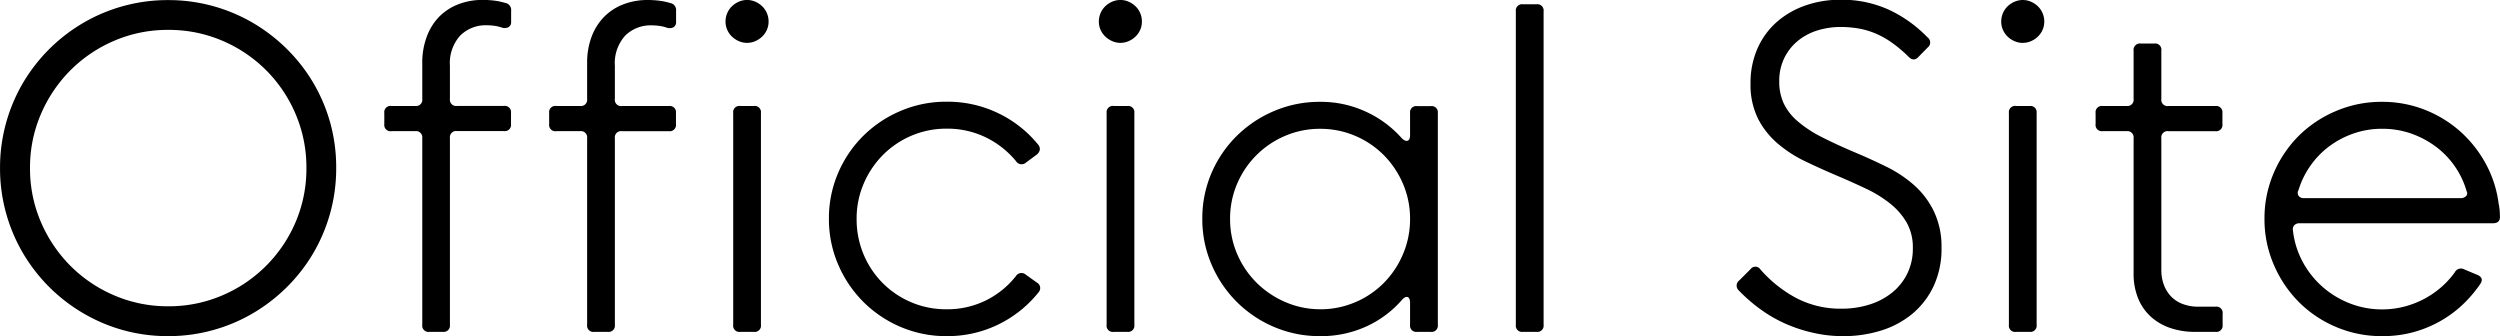 <svg xmlns="http://www.w3.org/2000/svg" width="80.131" height="10.773" viewBox="0 0 80.131 10.773">
  <path id="パス_17686" data-name="パス 17686" d="M-34.689.137a5.349,5.349,0,0,1-1.436-.191A5.341,5.341,0,0,1-37.413-.6,5.415,5.415,0,0,1-38.5-1.439a5.415,5.415,0,0,1-.841-1.087,5.341,5.341,0,0,1-.543-1.289,5.349,5.349,0,0,1-.191-1.436,5.349,5.349,0,0,1,.191-1.436,5.341,5.341,0,0,1,.543-1.289A5.415,5.415,0,0,1-38.5-9.061,5.415,5.415,0,0,1-37.413-9.9a5.341,5.341,0,0,1,1.289-.543,5.349,5.349,0,0,1,1.436-.191,5.349,5.349,0,0,1,1.436.191,5.341,5.341,0,0,1,1.289.543,5.5,5.5,0,0,1,1.09.841,5.35,5.35,0,0,1,.844,1.087,5.341,5.341,0,0,1,.543,1.289A5.349,5.349,0,0,1-29.3-5.25a5.349,5.349,0,0,1-.191,1.436,5.341,5.341,0,0,1-.543,1.289,5.35,5.35,0,0,1-.844,1.087,5.5,5.5,0,0,1-1.09.841,5.341,5.341,0,0,1-1.289.543A5.349,5.349,0,0,1-34.689.137Zm0-.957a4.349,4.349,0,0,0,1.729-.345,4.441,4.441,0,0,0,1.408-.947A4.441,4.441,0,0,0-30.6-3.521a4.349,4.349,0,0,0,.345-1.729A4.349,4.349,0,0,0-30.6-6.979a4.441,4.441,0,0,0-.947-1.408,4.441,4.441,0,0,0-1.408-.947,4.349,4.349,0,0,0-1.729-.345,4.332,4.332,0,0,0-1.723.345,4.441,4.441,0,0,0-1.408.947,4.489,4.489,0,0,0-.95,1.408,4.312,4.312,0,0,0-.349,1.729,4.312,4.312,0,0,0,.349,1.729,4.489,4.489,0,0,0,.95,1.408,4.441,4.441,0,0,0,1.408.947A4.332,4.332,0,0,0-34.689-.82Zm8.38.82a.2.2,0,0,1-.232-.226V-6.207a.2.2,0,0,0-.226-.226h-.759a.2.2,0,0,1-.232-.226v-.355a.2.2,0,0,1,.232-.226h.759a.2.2,0,0,0,.226-.226V-8.62a2.342,2.342,0,0,1,.144-.841A1.811,1.811,0,0,1-26-10.1a1.743,1.743,0,0,1,.615-.4,2.153,2.153,0,0,1,.79-.14,3.04,3.04,0,0,1,.349.021,2.138,2.138,0,0,1,.362.075.229.229,0,0,1,.191.253v.355a.185.185,0,0,1-.079.167.268.268,0,0,1-.215.017,1.217,1.217,0,0,0-.243-.058,1.768,1.768,0,0,0-.236-.017,1.158,1.158,0,0,0-.861.332,1.319,1.319,0,0,0-.328.967v1.06a.2.2,0,0,0,.232.226h1.5a.2.2,0,0,1,.226.226v.355a.2.2,0,0,1-.226.226h-1.5a.2.2,0,0,0-.232.226V-.226A.2.2,0,0,1-25.878,0Zm5.284,0a.2.2,0,0,1-.232-.226V-6.207a.2.2,0,0,0-.226-.226h-.759a.2.2,0,0,1-.232-.226v-.355a.2.2,0,0,1,.232-.226h.759a.2.2,0,0,0,.226-.226V-8.62a2.342,2.342,0,0,1,.144-.841,1.811,1.811,0,0,1,.4-.636,1.743,1.743,0,0,1,.615-.4,2.153,2.153,0,0,1,.79-.14,3.04,3.04,0,0,1,.349.021,2.138,2.138,0,0,1,.362.075.229.229,0,0,1,.191.253v.355a.185.185,0,0,1-.079.167.268.268,0,0,1-.215.017,1.217,1.217,0,0,0-.243-.058,1.768,1.768,0,0,0-.236-.017,1.158,1.158,0,0,0-.861.332,1.319,1.319,0,0,0-.328.967v1.06a.2.2,0,0,0,.232.226h1.5a.2.2,0,0,1,.226.226v.355a.2.2,0,0,1-.226.226h-1.5a.2.2,0,0,0-.232.226V-.226A.2.2,0,0,1-20.594,0Zm4.894-9.263a.656.656,0,0,1-.263-.055.74.74,0,0,1-.222-.147.68.68,0,0,1-.15-.215.649.649,0,0,1-.055-.267.673.673,0,0,1,.055-.27.669.669,0,0,1,.15-.219.74.74,0,0,1,.222-.147.656.656,0,0,1,.263-.055.656.656,0,0,1,.263.055.74.74,0,0,1,.222.147.669.669,0,0,1,.15.219.673.673,0,0,1,.055.27.649.649,0,0,1-.055.267.68.68,0,0,1-.15.215.74.74,0,0,1-.222.147A.656.656,0,0,1-16.131-9.263ZM-16.343,0a.2.2,0,0,1-.232-.226V-7.014a.2.2,0,0,1,.232-.226h.431a.2.2,0,0,1,.226.226V-.226A.2.2,0,0,1-15.912,0Zm6.61.137a3.705,3.705,0,0,1-1.473-.294,3.783,3.783,0,0,1-1.2-.807,3.793,3.793,0,0,1-.807-1.2,3.664,3.664,0,0,1-.294-1.463,3.664,3.664,0,0,1,.294-1.463,3.753,3.753,0,0,1,.807-1.193,3.812,3.812,0,0,1,1.2-.8,3.705,3.705,0,0,1,1.473-.294,3.731,3.731,0,0,1,1.654.369A3.707,3.707,0,0,1-6.8-6a.208.208,0,0,1,.051.171.269.269,0,0,1-.1.15l-.342.253a.21.21,0,0,1-.321-.048,2.9,2.9,0,0,0-.971-.762,2.814,2.814,0,0,0-1.251-.277,2.833,2.833,0,0,0-1.128.226,2.864,2.864,0,0,0-.916.619,2.933,2.933,0,0,0-.615.919,2.816,2.816,0,0,0-.226,1.121A2.9,2.9,0,0,0-12.4-2.492a2.876,2.876,0,0,0,.612.923,2.864,2.864,0,0,0,.916.619,2.85,2.85,0,0,0,1.135.226,2.794,2.794,0,0,0,1.261-.284,2.8,2.8,0,0,0,.96-.776.21.21,0,0,1,.321-.048l.355.253a.2.2,0,0,1,.055.308A3.759,3.759,0,0,1-8.072-.239,3.717,3.717,0,0,1-9.733.137Zm5.571-9.4a.656.656,0,0,1-.263-.055.74.74,0,0,1-.222-.147A.68.68,0,0,1-4.8-9.68a.649.649,0,0,1-.055-.267.673.673,0,0,1,.055-.27.669.669,0,0,1,.15-.219.74.74,0,0,1,.222-.147.656.656,0,0,1,.263-.055.656.656,0,0,1,.263.055.74.74,0,0,1,.222.147.669.669,0,0,1,.15.219.673.673,0,0,1,.055.27.649.649,0,0,1-.055.267.68.68,0,0,1-.15.215.74.74,0,0,1-.222.147A.656.656,0,0,1-4.163-9.263ZM-4.374,0a.2.2,0,0,1-.232-.226V-7.014a.2.2,0,0,1,.232-.226h.431a.2.2,0,0,1,.226.226V-.226A.2.2,0,0,1-3.944,0Zm6.61.137A3.705,3.705,0,0,1,.762-.157a3.783,3.783,0,0,1-1.2-.807,3.793,3.793,0,0,1-.807-1.2,3.664,3.664,0,0,1-.294-1.463,3.664,3.664,0,0,1,.294-1.463A3.753,3.753,0,0,1-.437-6.279a3.812,3.812,0,0,1,1.2-.8,3.705,3.705,0,0,1,1.473-.294,3.436,3.436,0,0,1,1.473.318A3.444,3.444,0,0,1,4.86-6.2q.109.1.185.072T5.12-6.31v-.7a.2.2,0,0,1,.226-.226h.438a.2.2,0,0,1,.226.226V-.226A.2.2,0,0,1,5.783,0H5.346A.2.2,0,0,1,5.12-.226v-.7q0-.15-.068-.185t-.171.062a3.354,3.354,0,0,1-1.155.872A3.491,3.491,0,0,1,2.235.137Zm0-.861A2.833,2.833,0,0,0,3.363-.95a2.864,2.864,0,0,0,.916-.619,2.923,2.923,0,0,0,.615-.923A2.857,2.857,0,0,0,5.12-3.623a2.816,2.816,0,0,0-.226-1.121,2.933,2.933,0,0,0-.615-.919,2.864,2.864,0,0,0-.916-.619,2.833,2.833,0,0,0-1.128-.226,2.816,2.816,0,0,0-1.121.226,2.9,2.9,0,0,0-.919.619,2.9,2.9,0,0,0-.619.919A2.816,2.816,0,0,0-.649-3.623,2.833,2.833,0,0,0-.424-2.5a2.9,2.9,0,0,0,.619.919,2.952,2.952,0,0,0,.919.622A2.78,2.78,0,0,0,2.235-.725Zm7.164.5A.2.2,0,0,1,9.173,0H8.736A.2.2,0,0,1,8.51-.226V-10.274a.2.2,0,0,1,.226-.226h.438a.2.2,0,0,1,.226.226Zm9.61.362a4.328,4.328,0,0,1-.974-.109,4.809,4.809,0,0,1-.906-.3,4.46,4.46,0,0,1-.8-.468,5.191,5.191,0,0,1-.68-.595.206.206,0,0,1,.021-.314l.362-.362A.192.192,0,0,1,16.35-2a4.058,4.058,0,0,0,1.155.919,3.048,3.048,0,0,0,1.442.338,2.948,2.948,0,0,0,.9-.133,2.2,2.2,0,0,0,.725-.383,1.805,1.805,0,0,0,.485-.608,1.8,1.8,0,0,0,.178-.81,1.619,1.619,0,0,0-.2-.831,2.2,2.2,0,0,0-.537-.612,3.913,3.913,0,0,0-.769-.472q-.434-.205-.892-.4-.533-.226-1.039-.468a4.061,4.061,0,0,1-.9-.581,2.617,2.617,0,0,1-.629-.8,2.432,2.432,0,0,1-.236-1.118,2.715,2.715,0,0,1,.229-1.138,2.446,2.446,0,0,1,.622-.844,2.753,2.753,0,0,1,.916-.523,3.349,3.349,0,0,1,1.1-.181,3.638,3.638,0,0,1,1.593.332,4.2,4.2,0,0,1,1.217.878.2.2,0,0,1,0,.321l-.294.3q-.157.171-.328-.014a4.277,4.277,0,0,0-.533-.448,2.785,2.785,0,0,0-.523-.291,2.532,2.532,0,0,0-.537-.157,3.328,3.328,0,0,0-.574-.048,2.5,2.5,0,0,0-.738.109,1.848,1.848,0,0,0-.629.332,1.649,1.649,0,0,0-.437.55,1.675,1.675,0,0,0-.164.759,1.647,1.647,0,0,0,.144.7,1.728,1.728,0,0,0,.441.567,3.771,3.771,0,0,0,.755.5q.458.236,1.08.5.506.212,1,.455a3.983,3.983,0,0,1,.892.588,2.7,2.7,0,0,1,.636.831A2.607,2.607,0,0,1,22.154-2.7,2.824,2.824,0,0,1,21.9-1.463a2.588,2.588,0,0,1-.687.889,2.916,2.916,0,0,1-1,.533A4.012,4.012,0,0,1,19.009.137Zm5.748-9.4a.656.656,0,0,1-.263-.055.74.74,0,0,1-.222-.147.68.68,0,0,1-.15-.215.649.649,0,0,1-.055-.267.673.673,0,0,1,.055-.27.669.669,0,0,1,.15-.219.74.74,0,0,1,.222-.147.656.656,0,0,1,.263-.055.656.656,0,0,1,.263.055.74.74,0,0,1,.222.147.669.669,0,0,1,.15.219.673.673,0,0,1,.055.27.649.649,0,0,1-.055.267.68.68,0,0,1-.15.215.74.74,0,0,1-.222.147A.656.656,0,0,1,24.758-9.263ZM24.546,0a.2.2,0,0,1-.232-.226V-7.014a.2.2,0,0,1,.232-.226h.431a.2.2,0,0,1,.226.226V-.226A.2.2,0,0,1,24.976,0ZM30.28,0a2.421,2.421,0,0,1-.79-.123,1.79,1.79,0,0,1-.622-.359,1.607,1.607,0,0,1-.41-.588,2.069,2.069,0,0,1-.147-.8V-6.207a.2.2,0,0,0-.226-.226h-.766a.2.2,0,0,1-.226-.226v-.355a.2.2,0,0,1,.226-.226h.766a.2.2,0,0,0,.226-.226V-9.01a.205.205,0,0,1,.232-.232h.431a.2.2,0,0,1,.226.232v1.545a.2.2,0,0,0,.232.226h1.5a.2.2,0,0,1,.226.226v.355a.2.2,0,0,1-.226.226h-1.5a.2.2,0,0,0-.232.226v4.218a1.343,1.343,0,0,0,.089.5,1.067,1.067,0,0,0,.243.373,1.016,1.016,0,0,0,.373.229,1.385,1.385,0,0,0,.472.079h.561a.2.2,0,0,1,.226.232v.349A.2.2,0,0,1,30.937,0Zm6,.137A3.722,3.722,0,0,1,34.8-.157a3.743,3.743,0,0,1-1.2-.807,3.822,3.822,0,0,1-.8-1.2,3.664,3.664,0,0,1-.294-1.463A3.664,3.664,0,0,1,32.8-5.086a3.781,3.781,0,0,1,.8-1.193,3.771,3.771,0,0,1,1.2-.8,3.705,3.705,0,0,1,1.473-.294,3.7,3.7,0,0,1,1.367.253,3.778,3.778,0,0,1,1.138.694,3.832,3.832,0,0,1,.82,1.036,3.622,3.622,0,0,1,.414,1.285,1.512,1.512,0,0,1,.034.239q.007.116.007.185,0,.2-.226.2H33.636a.229.229,0,0,0-.174.062.2.2,0,0,0-.044.171,2.76,2.76,0,0,0,.311,1,2.878,2.878,0,0,0,.632.8,2.947,2.947,0,0,0,.875.533,2.816,2.816,0,0,0,1.046.195,2.8,2.8,0,0,0,.687-.085,2.915,2.915,0,0,0,.639-.243,2.889,2.889,0,0,0,.554-.376,2.8,2.8,0,0,0,.444-.485A.22.22,0,0,1,38.914-2l.41.171q.239.1.089.308a4.082,4.082,0,0,1-.6.69,3.705,3.705,0,0,1-.738.523,3.773,3.773,0,0,1-.851.332A3.74,3.74,0,0,1,36.282.137Zm2.5-4.423a.251.251,0,0,0,.185-.062.131.131,0,0,0,.021-.157,2.7,2.7,0,0,0-.362-.776,2.687,2.687,0,0,0-.6-.636,2.956,2.956,0,0,0-.793-.431,2.765,2.765,0,0,0-.954-.161,2.765,2.765,0,0,0-.906.147,2.883,2.883,0,0,0-.779.407,2.719,2.719,0,0,0-.608.622,2.745,2.745,0,0,0-.386.786.174.174,0,0,0,0,.185.2.2,0,0,0,.181.075Z" transform="translate(40.076 10.637)"/>
</svg>
